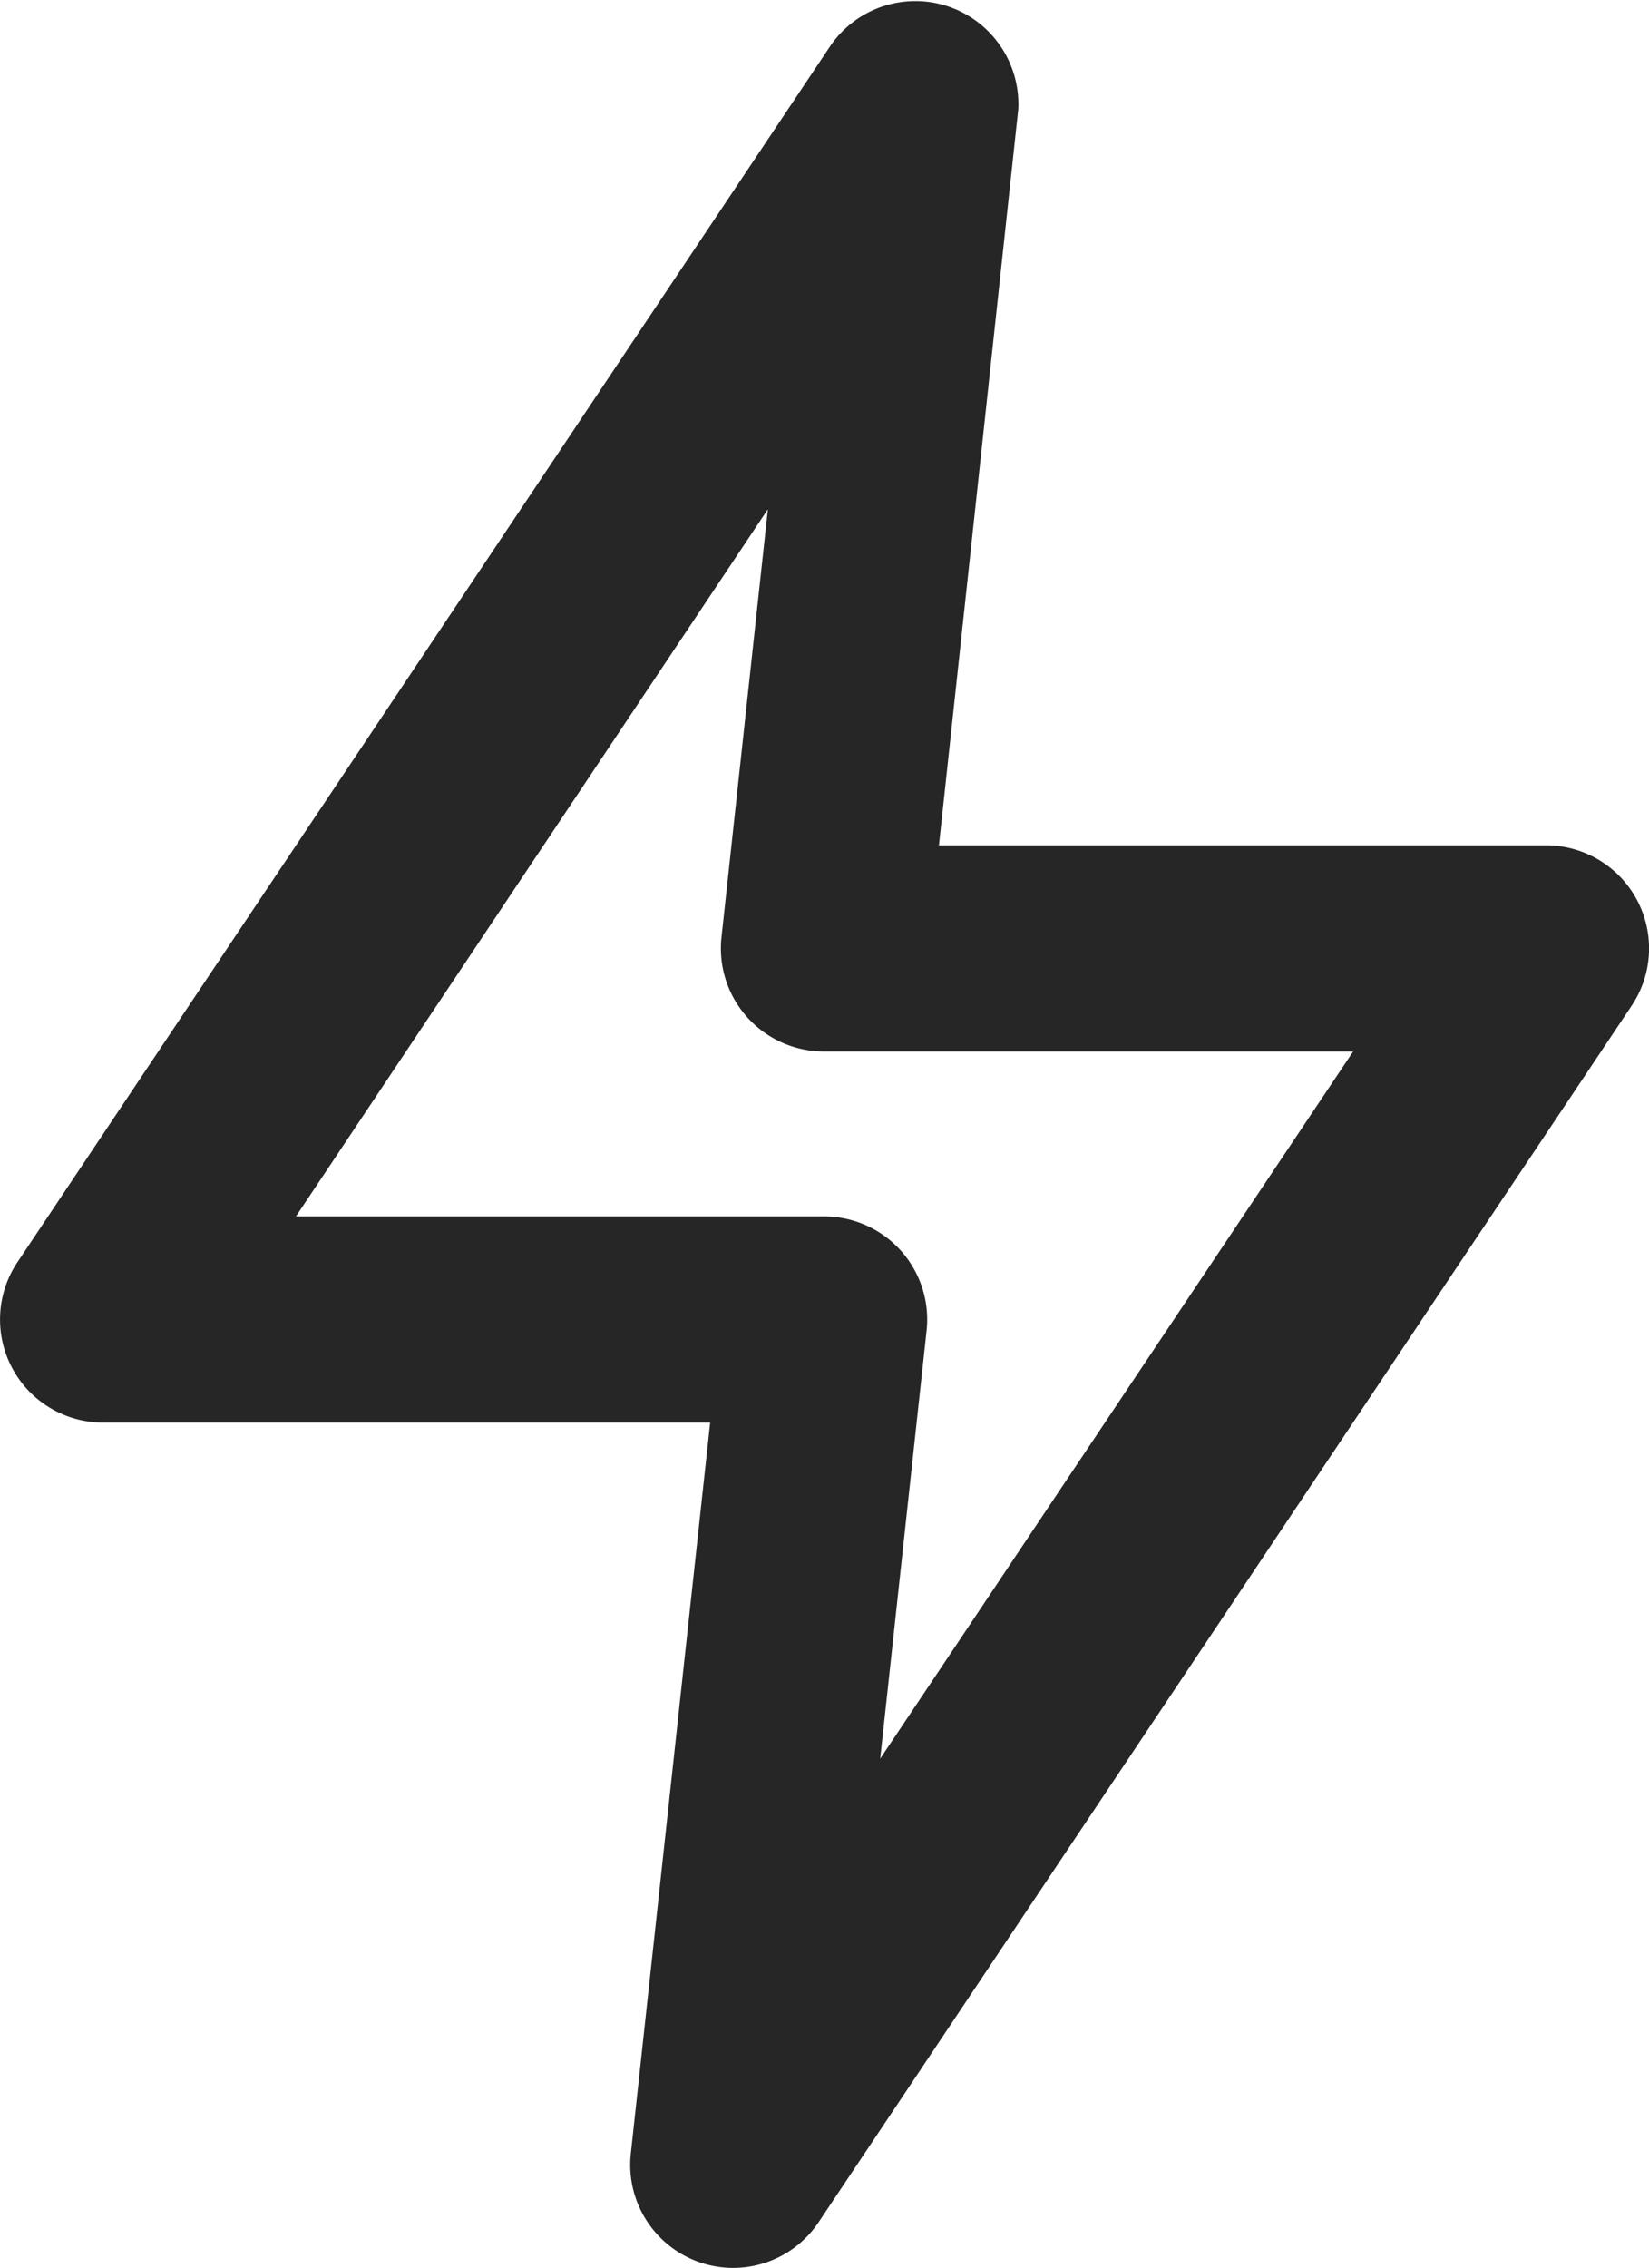 <svg xmlns="http://www.w3.org/2000/svg" width="16.003" height="22" viewBox="0 0 16.003 22">
  <path id="flash-icon" d="M11.11,23a1,1,0,0,1-.99-1.11l.77-7.09H5a1,1,0,0,1-.83-1.56l7.89-11.8a1,1,0,0,1,1.82.62L13.11,9.2H19a1,1,0,0,1,.83,1.56l-7.89,11.8a1,1,0,0,1-.83.44ZM6.87,12.8H12a1,1,0,0,1,.99,1.11l-.45,4.15,4.59-6.86H12a1,1,0,0,1-1-1.11l.45-4.15Z" transform="translate(-3.998 -1)" fill="#262626"/>
</svg>
